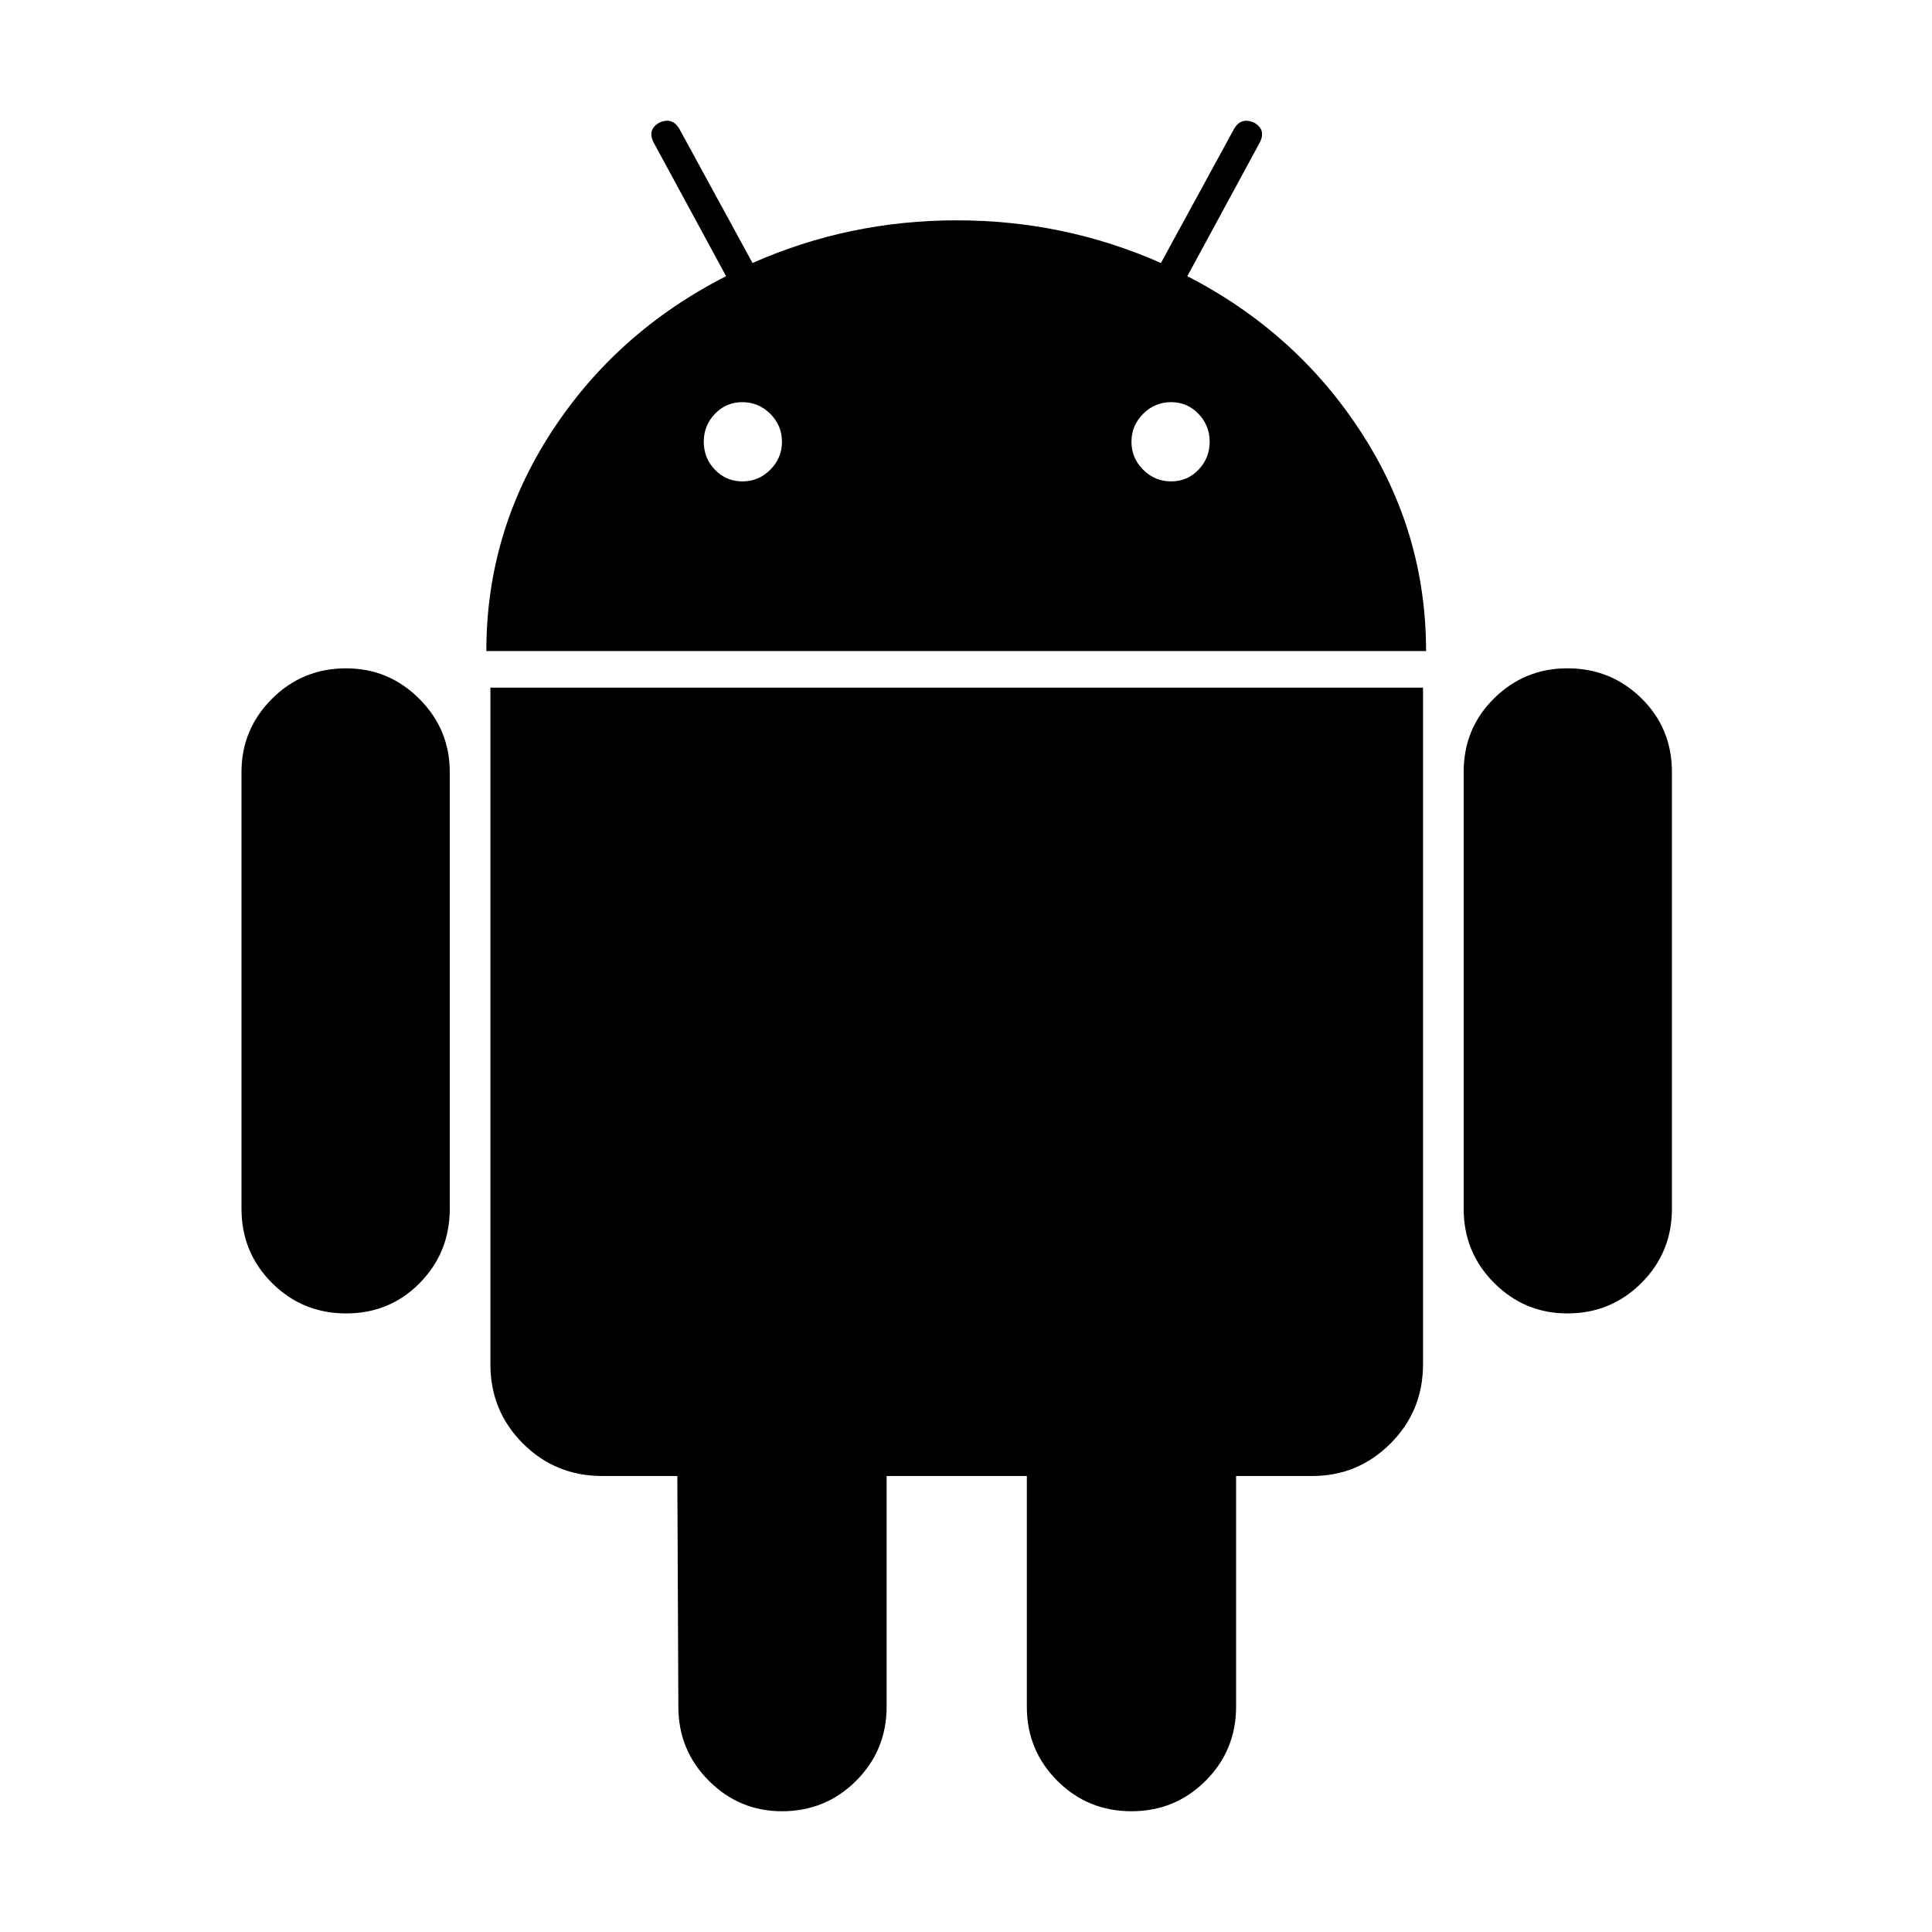 <?xml version="1.0" encoding="UTF-8" standalone="no"?>
<svg
   xmlns:dc="http://purl.org/dc/elements/1.1/"
   xmlns:cc="http://creativecommons.org/ns#"
   xmlns:rdf="http://www.w3.org/1999/02/22-rdf-syntax-ns#"
   xmlns:svg="http://www.w3.org/2000/svg"
   xmlns="http://www.w3.org/2000/svg"
   xmlns:sodipodi="http://sodipodi.sourceforge.net/DTD/sodipodi-0.dtd"
   xmlns:inkscape="http://www.inkscape.org/namespaces/inkscape"
   width="128"
   height="128"
   viewBox="0 0 128 128"
   version="1.1"
   id="svg4"
   sodipodi:docname="android.svg"
   inkscape:version="0.92.3 (2405546, 2018-03-11)">
  <defs
     id="defs8" />
  <sodipodi:namedview
     pagecolor="#ffffff"
     bordercolor="#666666"
     borderopacity="1"
     objecttolerance="10"
     gridtolerance="10"
     guidetolerance="10"
     inkscape:pageopacity="0"
     inkscape:pageshadow="2"
     inkscape:window-width="1183"
     inkscape:window-height="738"
     id="namedview6"
     showgrid="false"
     inkscape:zoom="2.8284271"
     inkscape:cx="15.740141"
     inkscape:cy="53.232363"
     inkscape:window-x="67"
     inkscape:window-y="27"
     inkscape:window-maximized="0"
     inkscape:current-layer="svg4" />
  <path
     d="m 49.183,31.894 q 1.077,0 1.851,-0.774 0.774,-0.774 0.774,-1.851 0,-1.077 -0.774,-1.851 -0.774,-0.774 -1.851,-0.774 -1.077,0 -1.817,0.774 -0.74,0.774 -0.74,1.851 0,1.077 0.74,1.851 0.74,0.774 1.817,0.774 z m 28.404,0 q 1.077,0 1.817,-0.774 0.74,-0.774 0.74,-1.851 0,-1.077 -0.74,-1.851 -0.74,-0.774 -1.817,-0.774 -1.077,0 -1.851,0.774 -0.774,0.774 -0.774,1.851 0,1.077 0.774,1.851 0.774,0.774 1.851,0.774 z M 22.933,44.279 q 2.827,0 4.846,2.019 2.019,2.019 2.019,4.846 v 28.942 q 0,2.894 -1.986,4.913 -1.986,2.019 -4.88,2.019 -2.894,0 -4.913,-2.019 Q 16,82.981 16,80.087 V 51.144 q 0,-2.827 2.019,-4.846 2.019,-2.019 4.913,-2.019 z m 71.346,1.279 v 44.827 q 0,3.096 -2.154,5.25 -2.154,2.154 -5.183,2.154 h -5.048 v 15.279 q 0,2.894 -2.019,4.913 Q 77.856,120 74.962,120 q -2.894,0 -4.913,-2.019 -2.019,-2.019 -2.019,-4.913 V 97.788 h -9.288 v 15.279 q 0,2.894 -2.019,4.913 Q 54.702,120 51.808,120 q -2.827,0 -4.846,-2.019 -2.019,-2.019 -2.019,-4.913 L 44.875,97.788 H 39.894 q -3.096,0 -5.25,-2.154 -2.154,-2.154 -2.154,-5.25 V 45.558 Z M 78.663,18.298 Q 85.865,22 90.173,28.63 q 4.308,6.63 4.308,14.505 H 32.221 q 0,-7.875 4.308,-14.505 Q 40.837,22 48.106,18.298 L 43.327,9.481 q -0.471,-0.875 0.337,-1.346 0.875,-0.404 1.346,0.404 l 4.846,8.885 q 6.394,-2.827 13.529,-2.827 7.135,0 13.529,2.827 l 4.846,-8.885 q 0.471,-0.808 1.346,-0.404 0.808,0.471 0.337,1.346 z m 32.106,32.846 v 28.942 q 0,2.894 -2.019,4.913 -2.019,2.019 -4.913,2.019 -2.827,0 -4.846,-2.019 -2.019,-2.019 -2.019,-4.913 V 51.144 q 0,-2.894 2.019,-4.88 2.019,-1.986 4.846,-1.986 2.894,0 4.913,1.986 2.019,1.986 2.019,4.88 z"
     id="path2"
     inkscape:connector-curvature="0"
     style="stroke-width:0.067" />
</svg>
